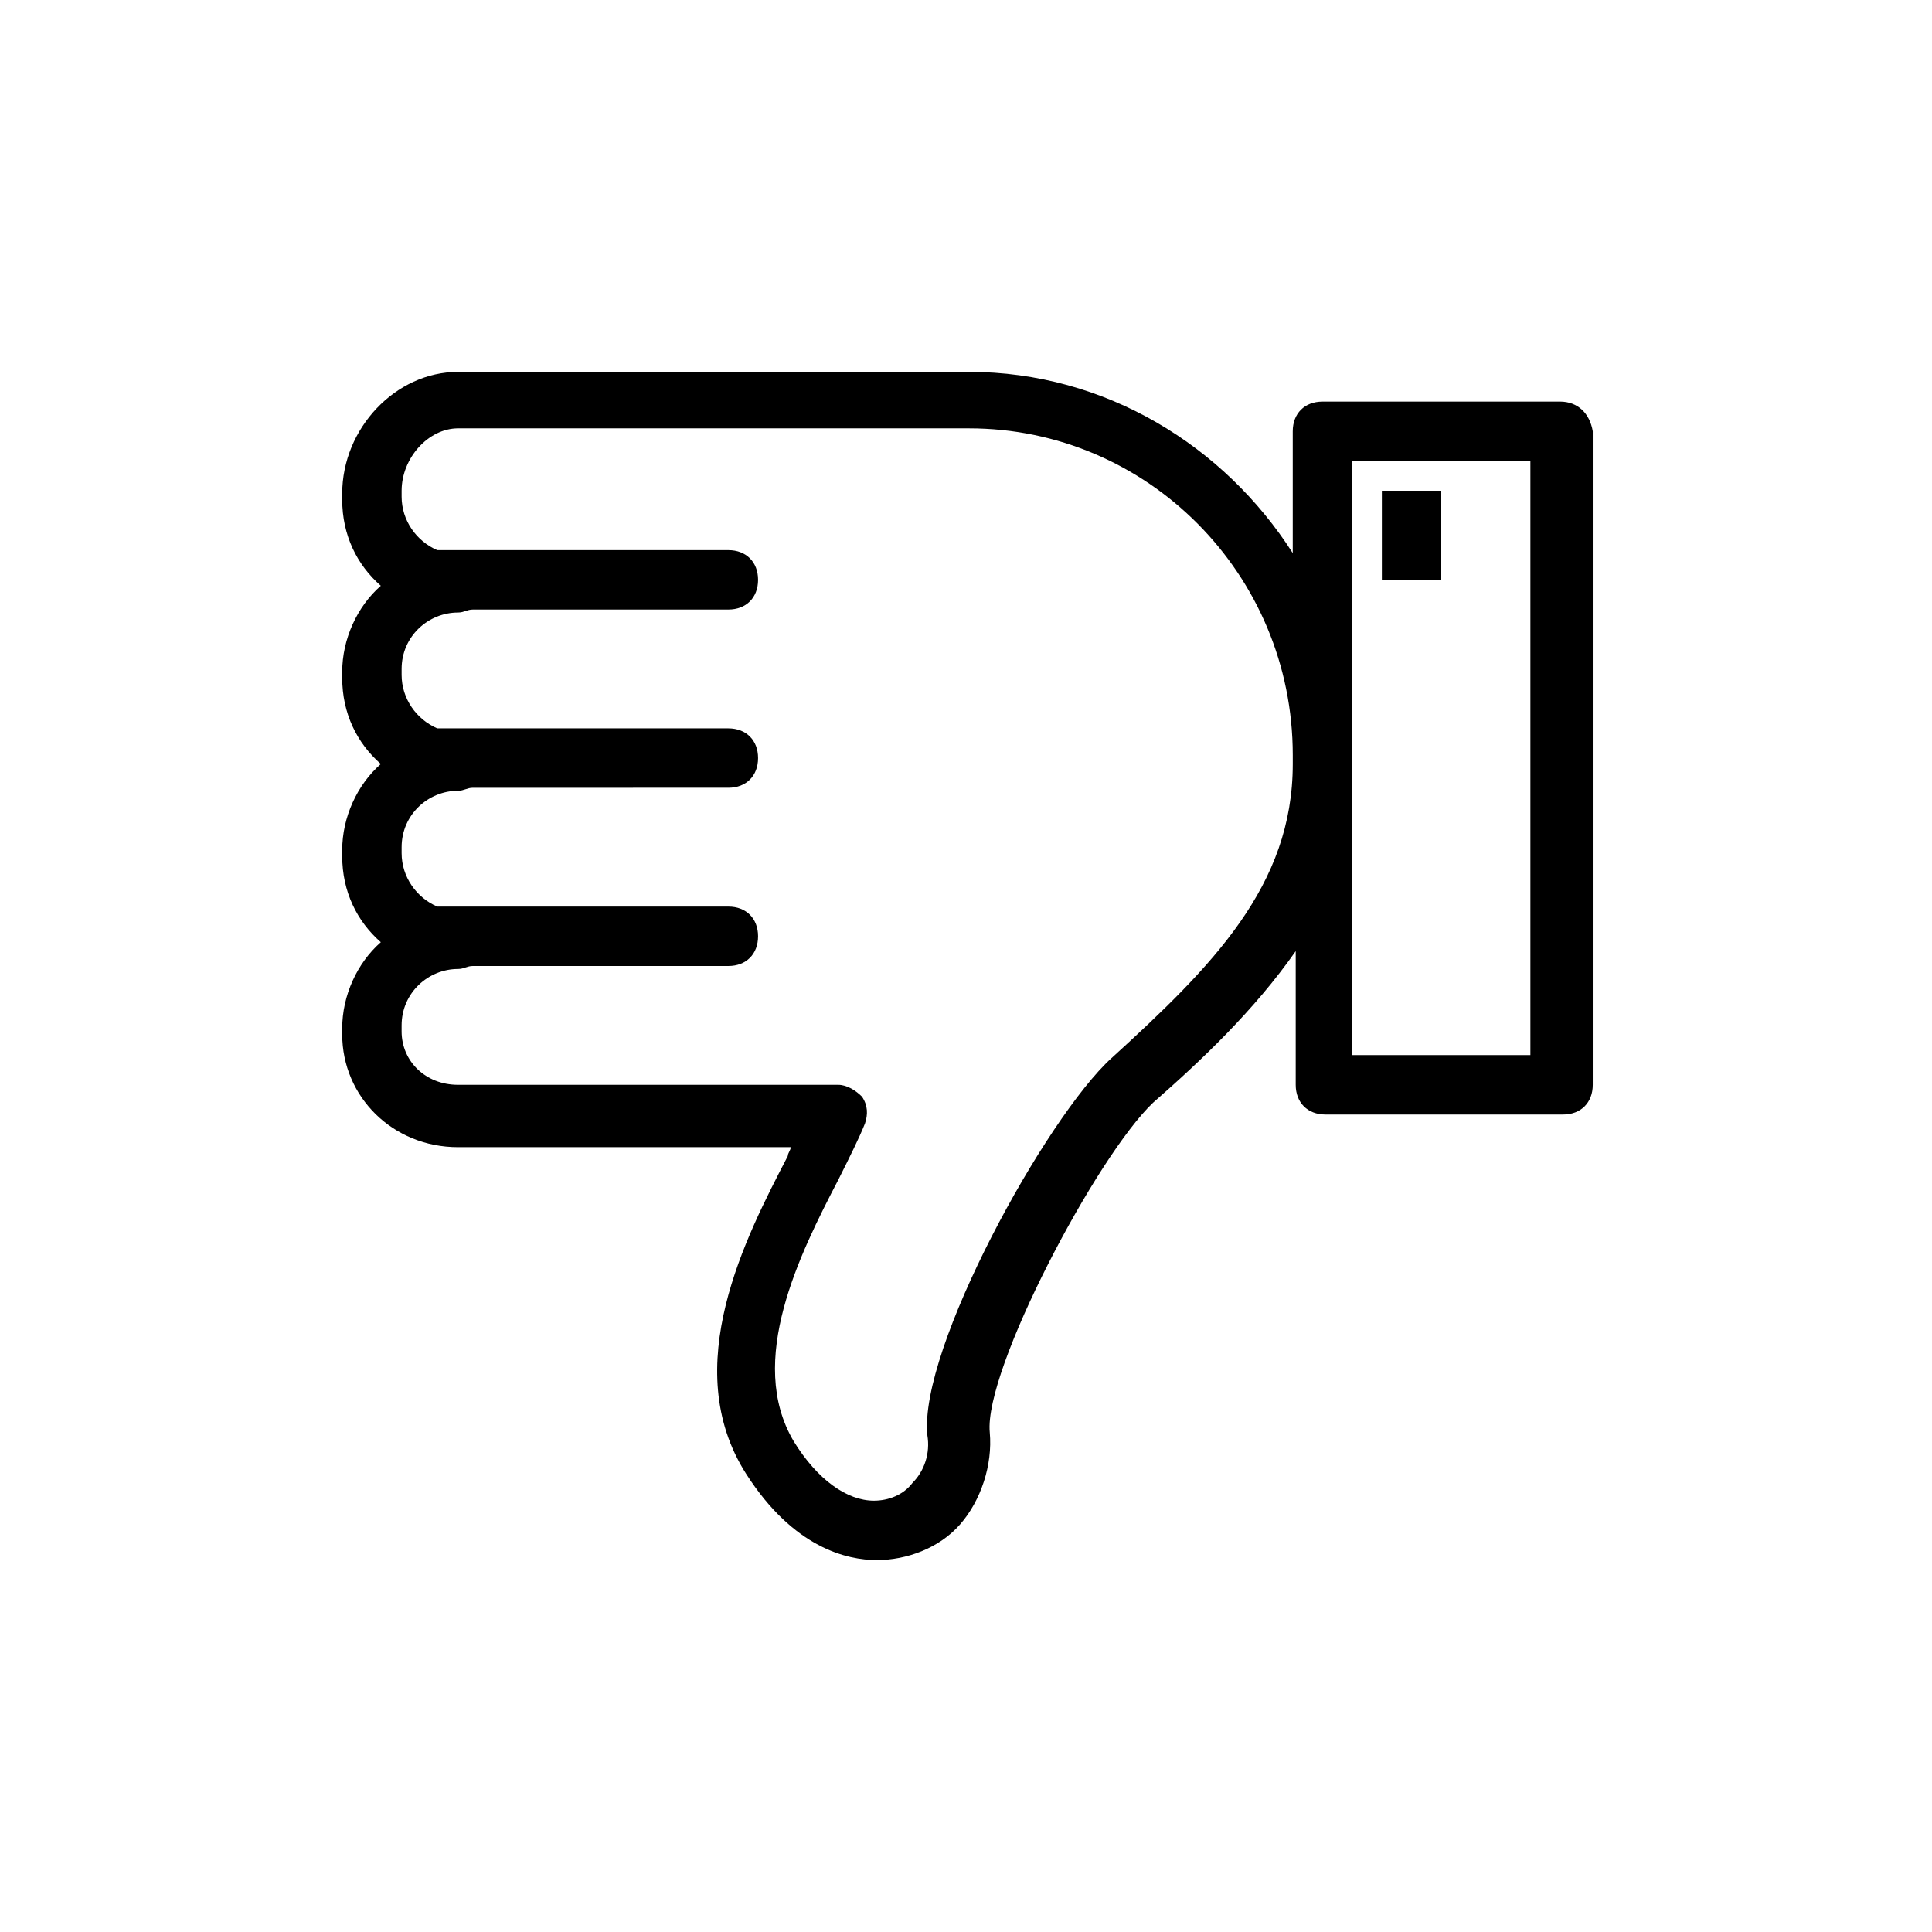<?xml version="1.0" encoding="UTF-8"?>
<!-- Uploaded to: SVG Repo, www.svgrepo.com, Generator: SVG Repo Mixer Tools -->
<svg fill="#000000" width="800px" height="800px" version="1.1" viewBox="144 144 512 512" xmlns="http://www.w3.org/2000/svg">
 <g>
  <path d="m557.44 250.43h-62.977c-4.723 0-7.871 3.148-7.871 7.871v32.273c-18.105-28.34-49.594-48.02-85.805-48.02l-135.4 0.004c-16.531 0-30.699 14.957-30.699 32.273v1.574c0 9.445 3.938 17.32 10.234 22.828-6.297 5.512-10.234 14.168-10.234 22.828v1.574c0 9.445 3.938 17.32 10.234 22.828-6.297 5.512-10.234 14.168-10.234 22.828v1.574c0 9.445 3.938 17.32 10.234 22.828-6.297 5.512-10.234 14.168-10.234 22.828v1.574c0 16.531 13.383 29.914 30.699 29.914h88.168c0 0.789-0.789 1.574-0.789 2.363-11.02 21.254-29.125 55.891-11.02 84.23 12.594 19.68 26.766 22.828 34.637 22.828 7.871 0 16.531-3.148 22.043-9.445s8.66-15.742 7.871-24.402c-1.574-16.531 28.34-73.211 43.297-87.379 12.594-11.02 26.766-24.402 37.785-40.148v35.43c0 4.723 3.148 7.871 7.871 7.871h62.977c4.723 0 7.871-3.148 7.871-7.871v-173.19c-0.785-4.723-3.934-7.871-8.66-7.871zm-118.87 173.97c-17.32 15.742-51.168 77.145-48.805 99.977 0.789 4.723-0.789 9.445-3.938 12.594-2.363 3.148-6.297 4.723-10.234 4.723-7.086 0-14.957-5.512-21.254-15.742-12.594-21.254 1.574-49.594 11.809-69.273 3.148-6.297 5.512-11.02 7.086-14.957 0.789-2.363 0.789-4.723-0.789-7.086-1.574-1.574-3.934-3.148-6.297-3.148h-100.76c-8.66 0-14.957-6.297-14.957-14.168v-1.574c0-8.66 7.086-14.957 14.957-14.957 1.574 0 2.363-0.789 3.938-0.789h67.699c4.723 0 7.871-3.148 7.871-7.871s-3.148-7.871-7.871-7.871h-77.145c-5.512-2.363-9.445-7.871-9.445-14.168v-1.574c0-8.66 7.086-14.957 14.957-14.957 1.574 0 2.363-0.789 3.938-0.789l67.695-0.004c4.723 0 7.871-3.148 7.871-7.871 0-4.723-3.148-7.871-7.871-7.871h-77.145c-5.512-2.363-9.445-7.871-9.445-14.168v-1.574c0-8.66 7.086-14.957 14.957-14.957 1.574 0 2.363-0.789 3.938-0.789h67.695c4.723 0 7.871-3.148 7.871-7.871 0-4.723-3.148-7.871-7.871-7.871h-77.145c-5.512-2.363-9.445-7.871-9.445-14.168v-1.574c0-8.66 7.086-16.531 14.957-16.531h135.4c47.23 0 85.805 38.574 85.805 86.594v2.363c-0.004 32.266-21.258 53.523-48.023 77.926zm111-0.789h-47.23v-157.44h47.23z"/>
  <path d="m510.21 274.05h15.742v23.617h-15.742z"/>
 </g>
</svg>